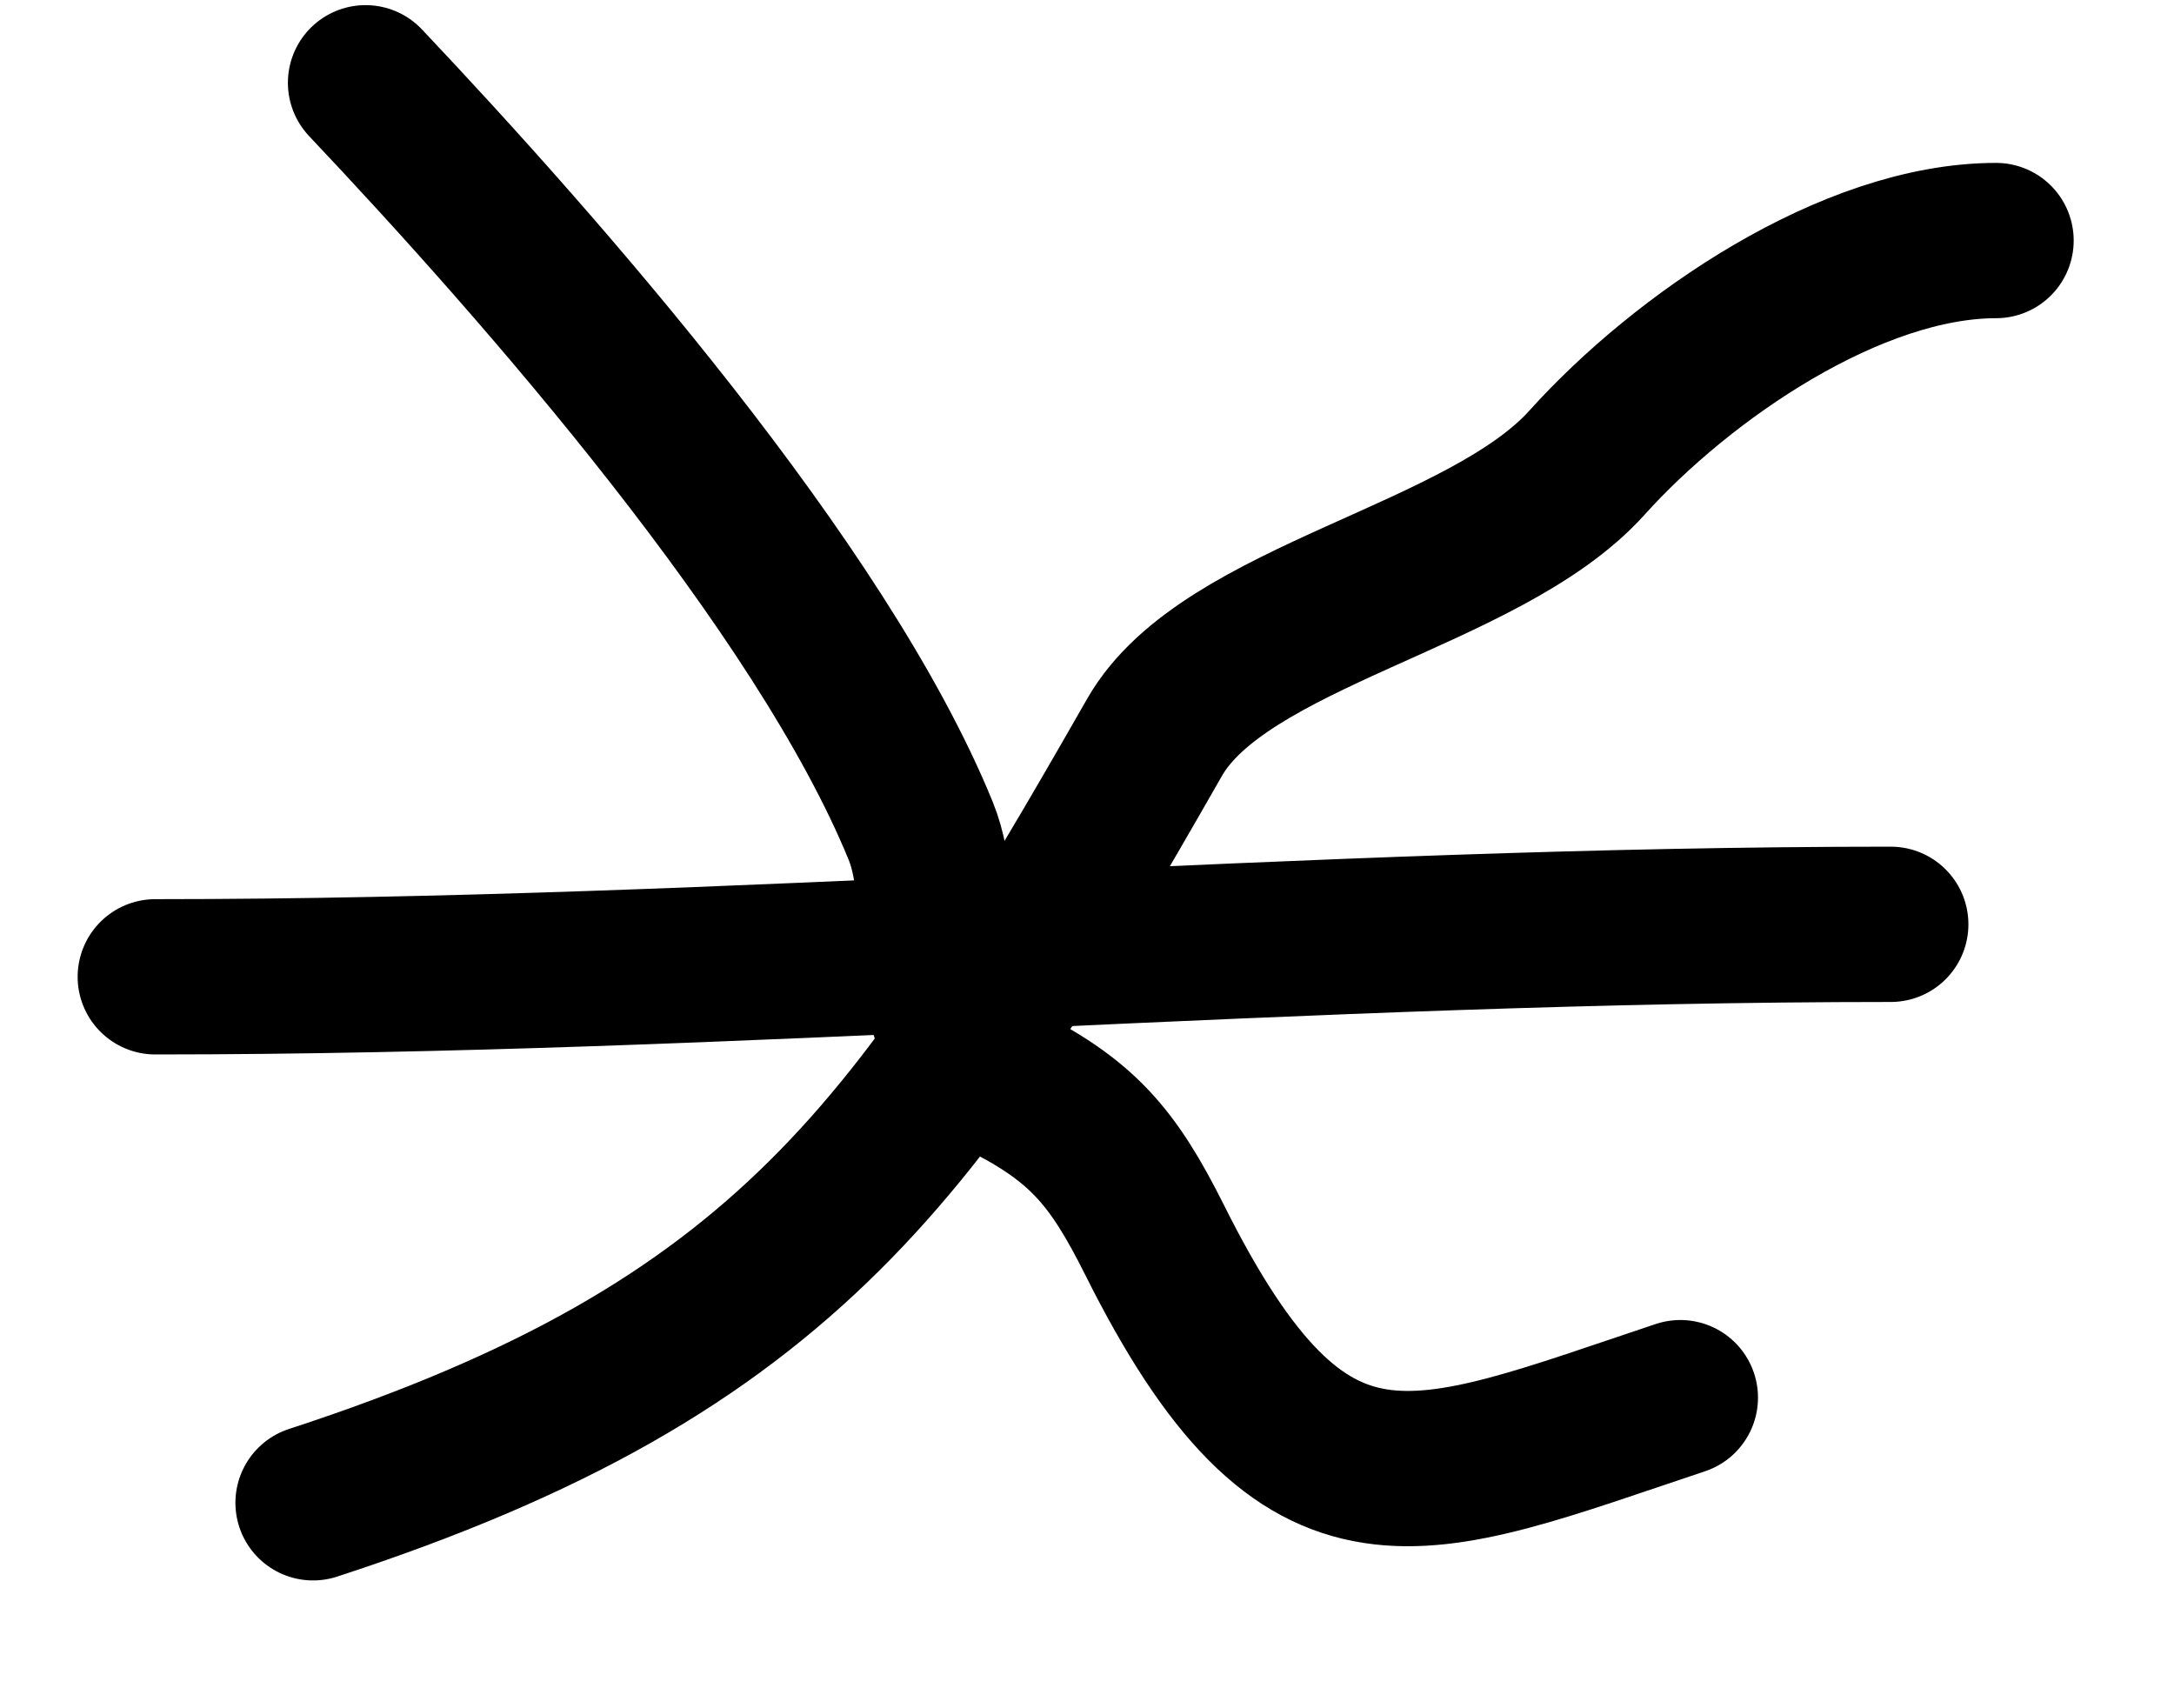 <?xml version="1.0" encoding="UTF-8"?> <svg xmlns="http://www.w3.org/2000/svg" width="14" height="11" viewBox="0 0 14 11" fill="none"> <path d="M2.016 9.677C5.084 8.676 5.927 7.387 7.435 4.748C7.885 3.96 9.557 3.716 10.22 2.979C10.834 2.297 11.923 1.549 12.854 1.549" stroke="black" stroke-linecap="round" stroke-linejoin="round"></path> <path d="M2.354 0.533C3.488 1.733 5.288 3.781 5.929 5.35C6.132 5.845 5.885 6.673 6.437 6.949C6.964 7.212 7.164 7.442 7.435 7.984C8.416 9.947 9.116 9.568 10.821 9" stroke="black" stroke-linecap="round" stroke-linejoin="round"></path> <path d="M1 6.29C4.753 6.29 8.404 5.952 12.176 5.952" stroke="black" stroke-linecap="round" stroke-linejoin="round"></path> </svg> 